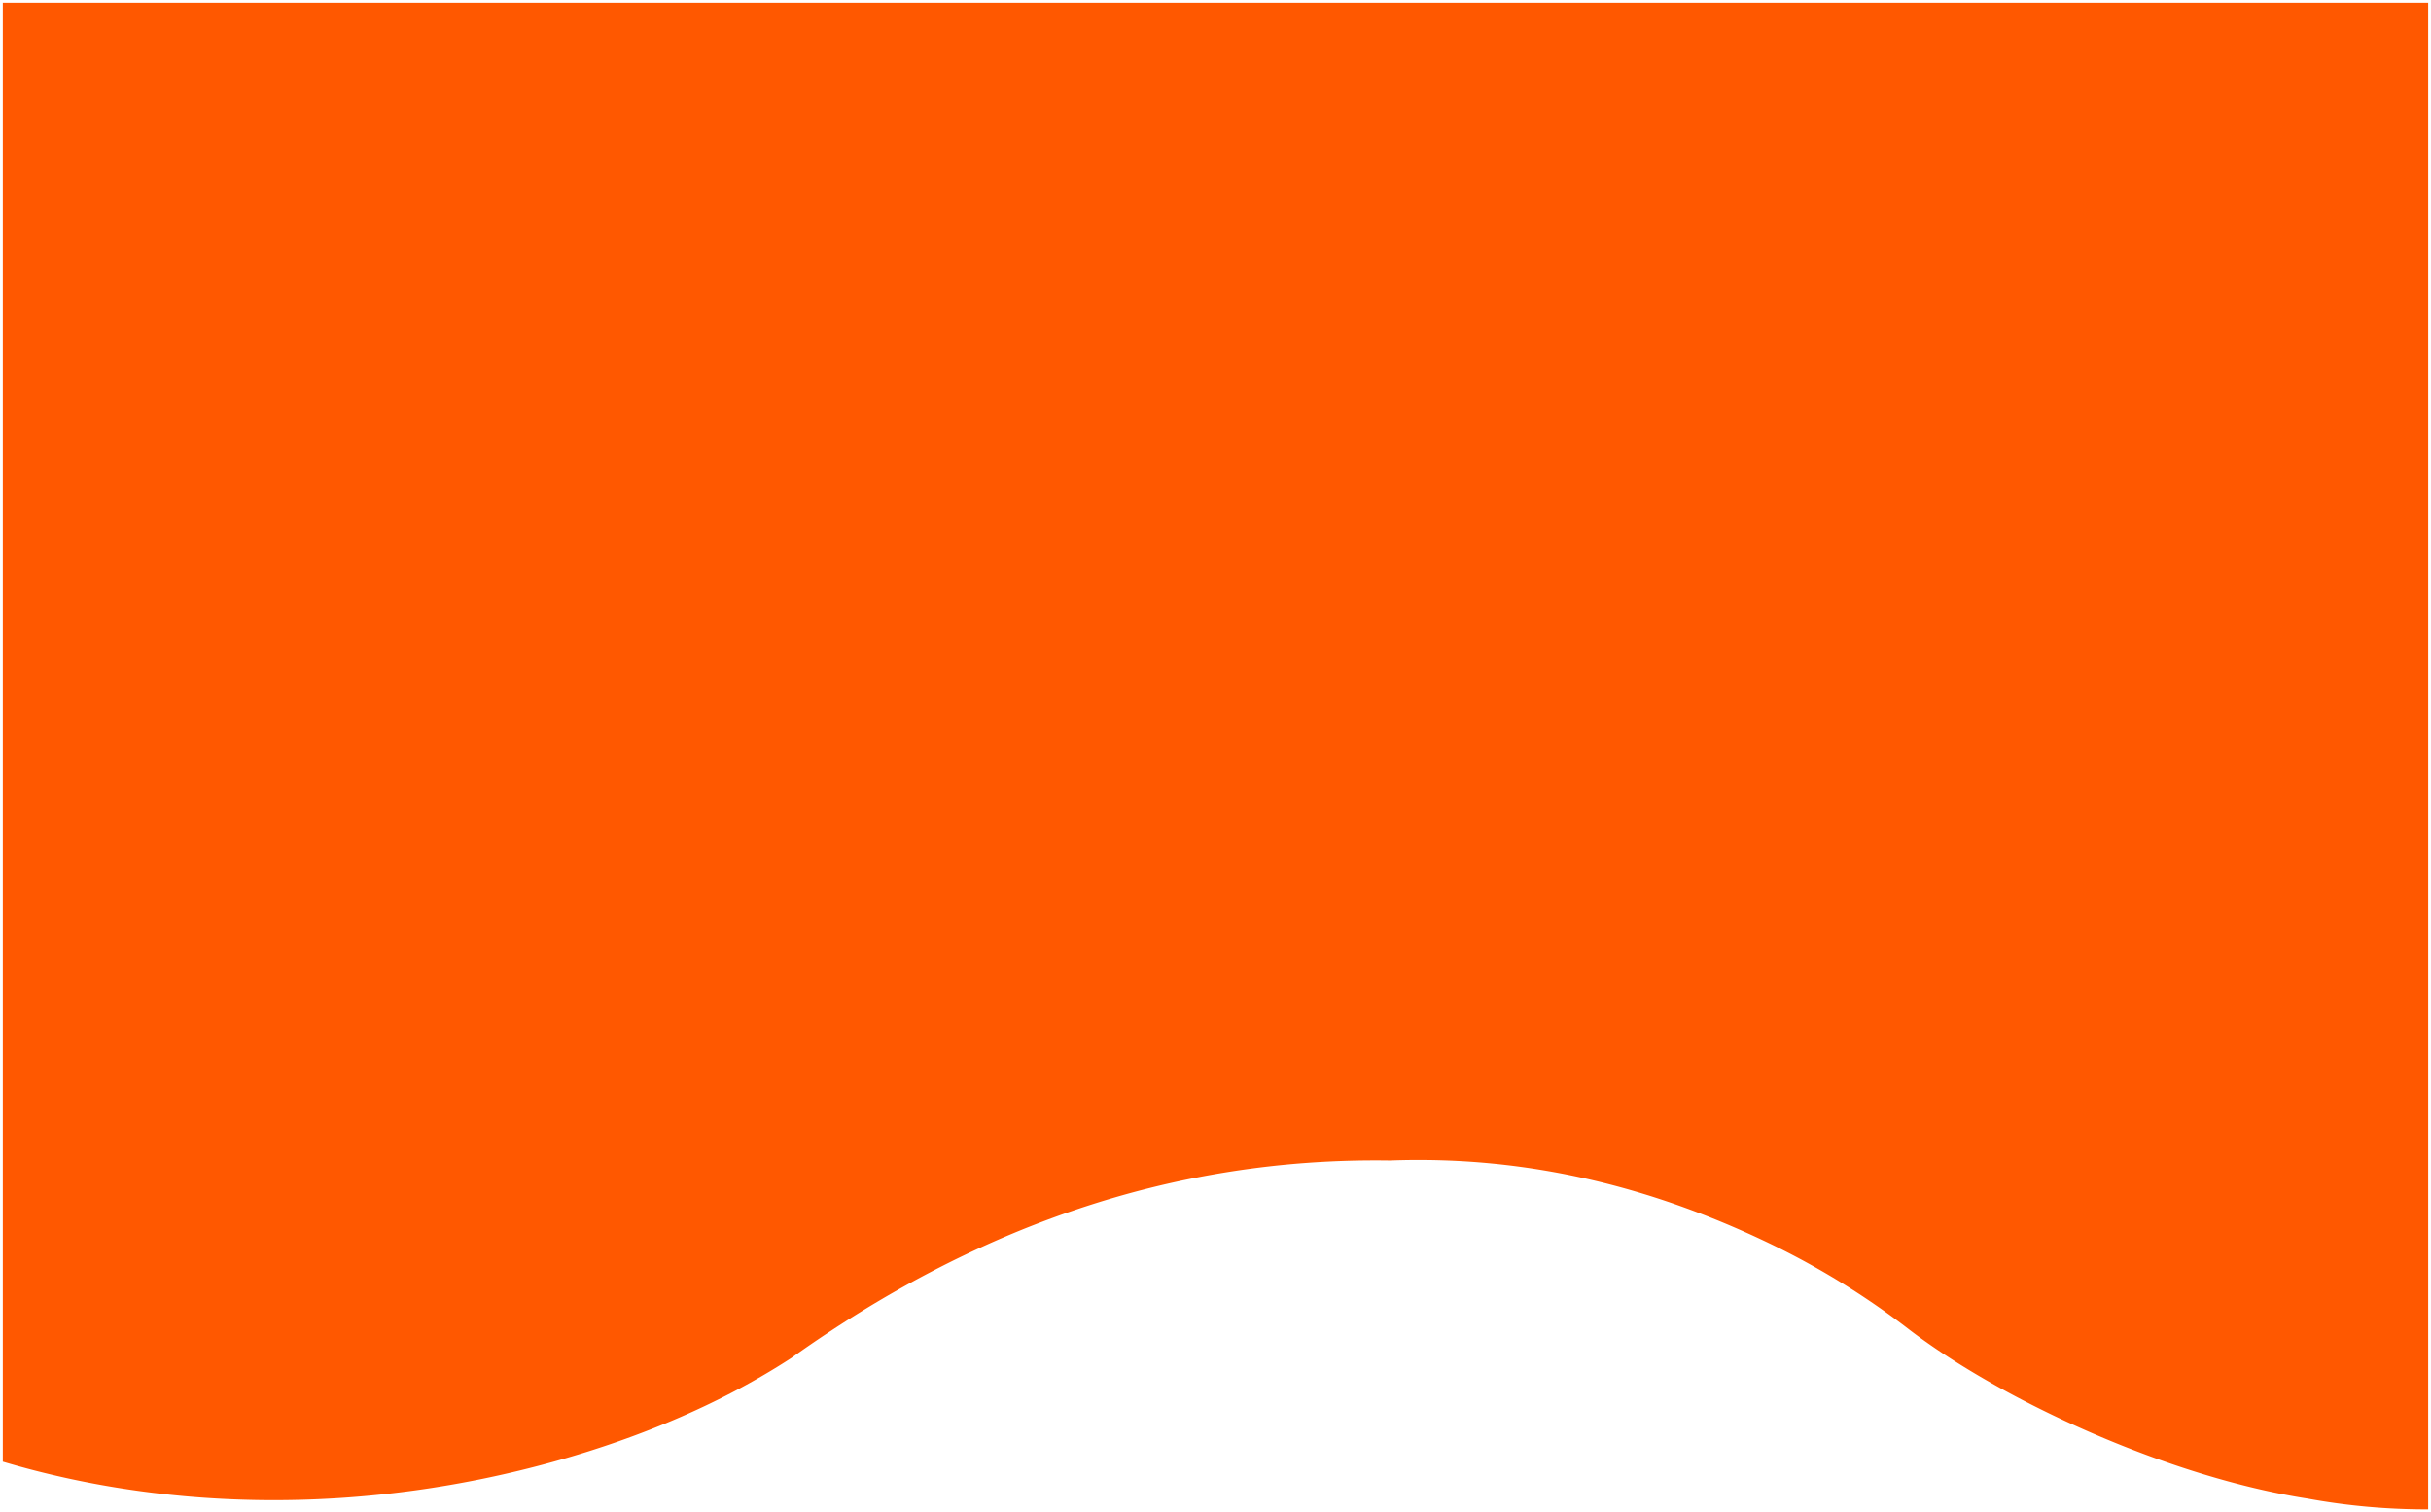<svg xmlns="http://www.w3.org/2000/svg" width="431" height="268.124" viewBox="0 0 431 268.124"><path id="Intersection_1" data-name="Intersection 1" d="M8303.229,5130.915c-24.579-3.813-54.02-17.277-70.6-29.948a140.081,140.081,0,0,0-22.717-14.278c-21.343-10.608-44.2-16.661-69.365-15.729-38.971-.573-74.048,12.13-106.142,35.019-11.963,7.789-26.3,13.967-41.9,18.321-32.848,9.173-67.228,9.178-97.9.065V4865.707h430v267.122A117.149,117.149,0,0,1,8303.229,5130.915Z" transform="translate(-7894.108 -4865.207)" fill="#ff5800" stroke="rgba(0,0,0,0)" stroke-miterlimit="10" stroke-width="1"></path></svg>
